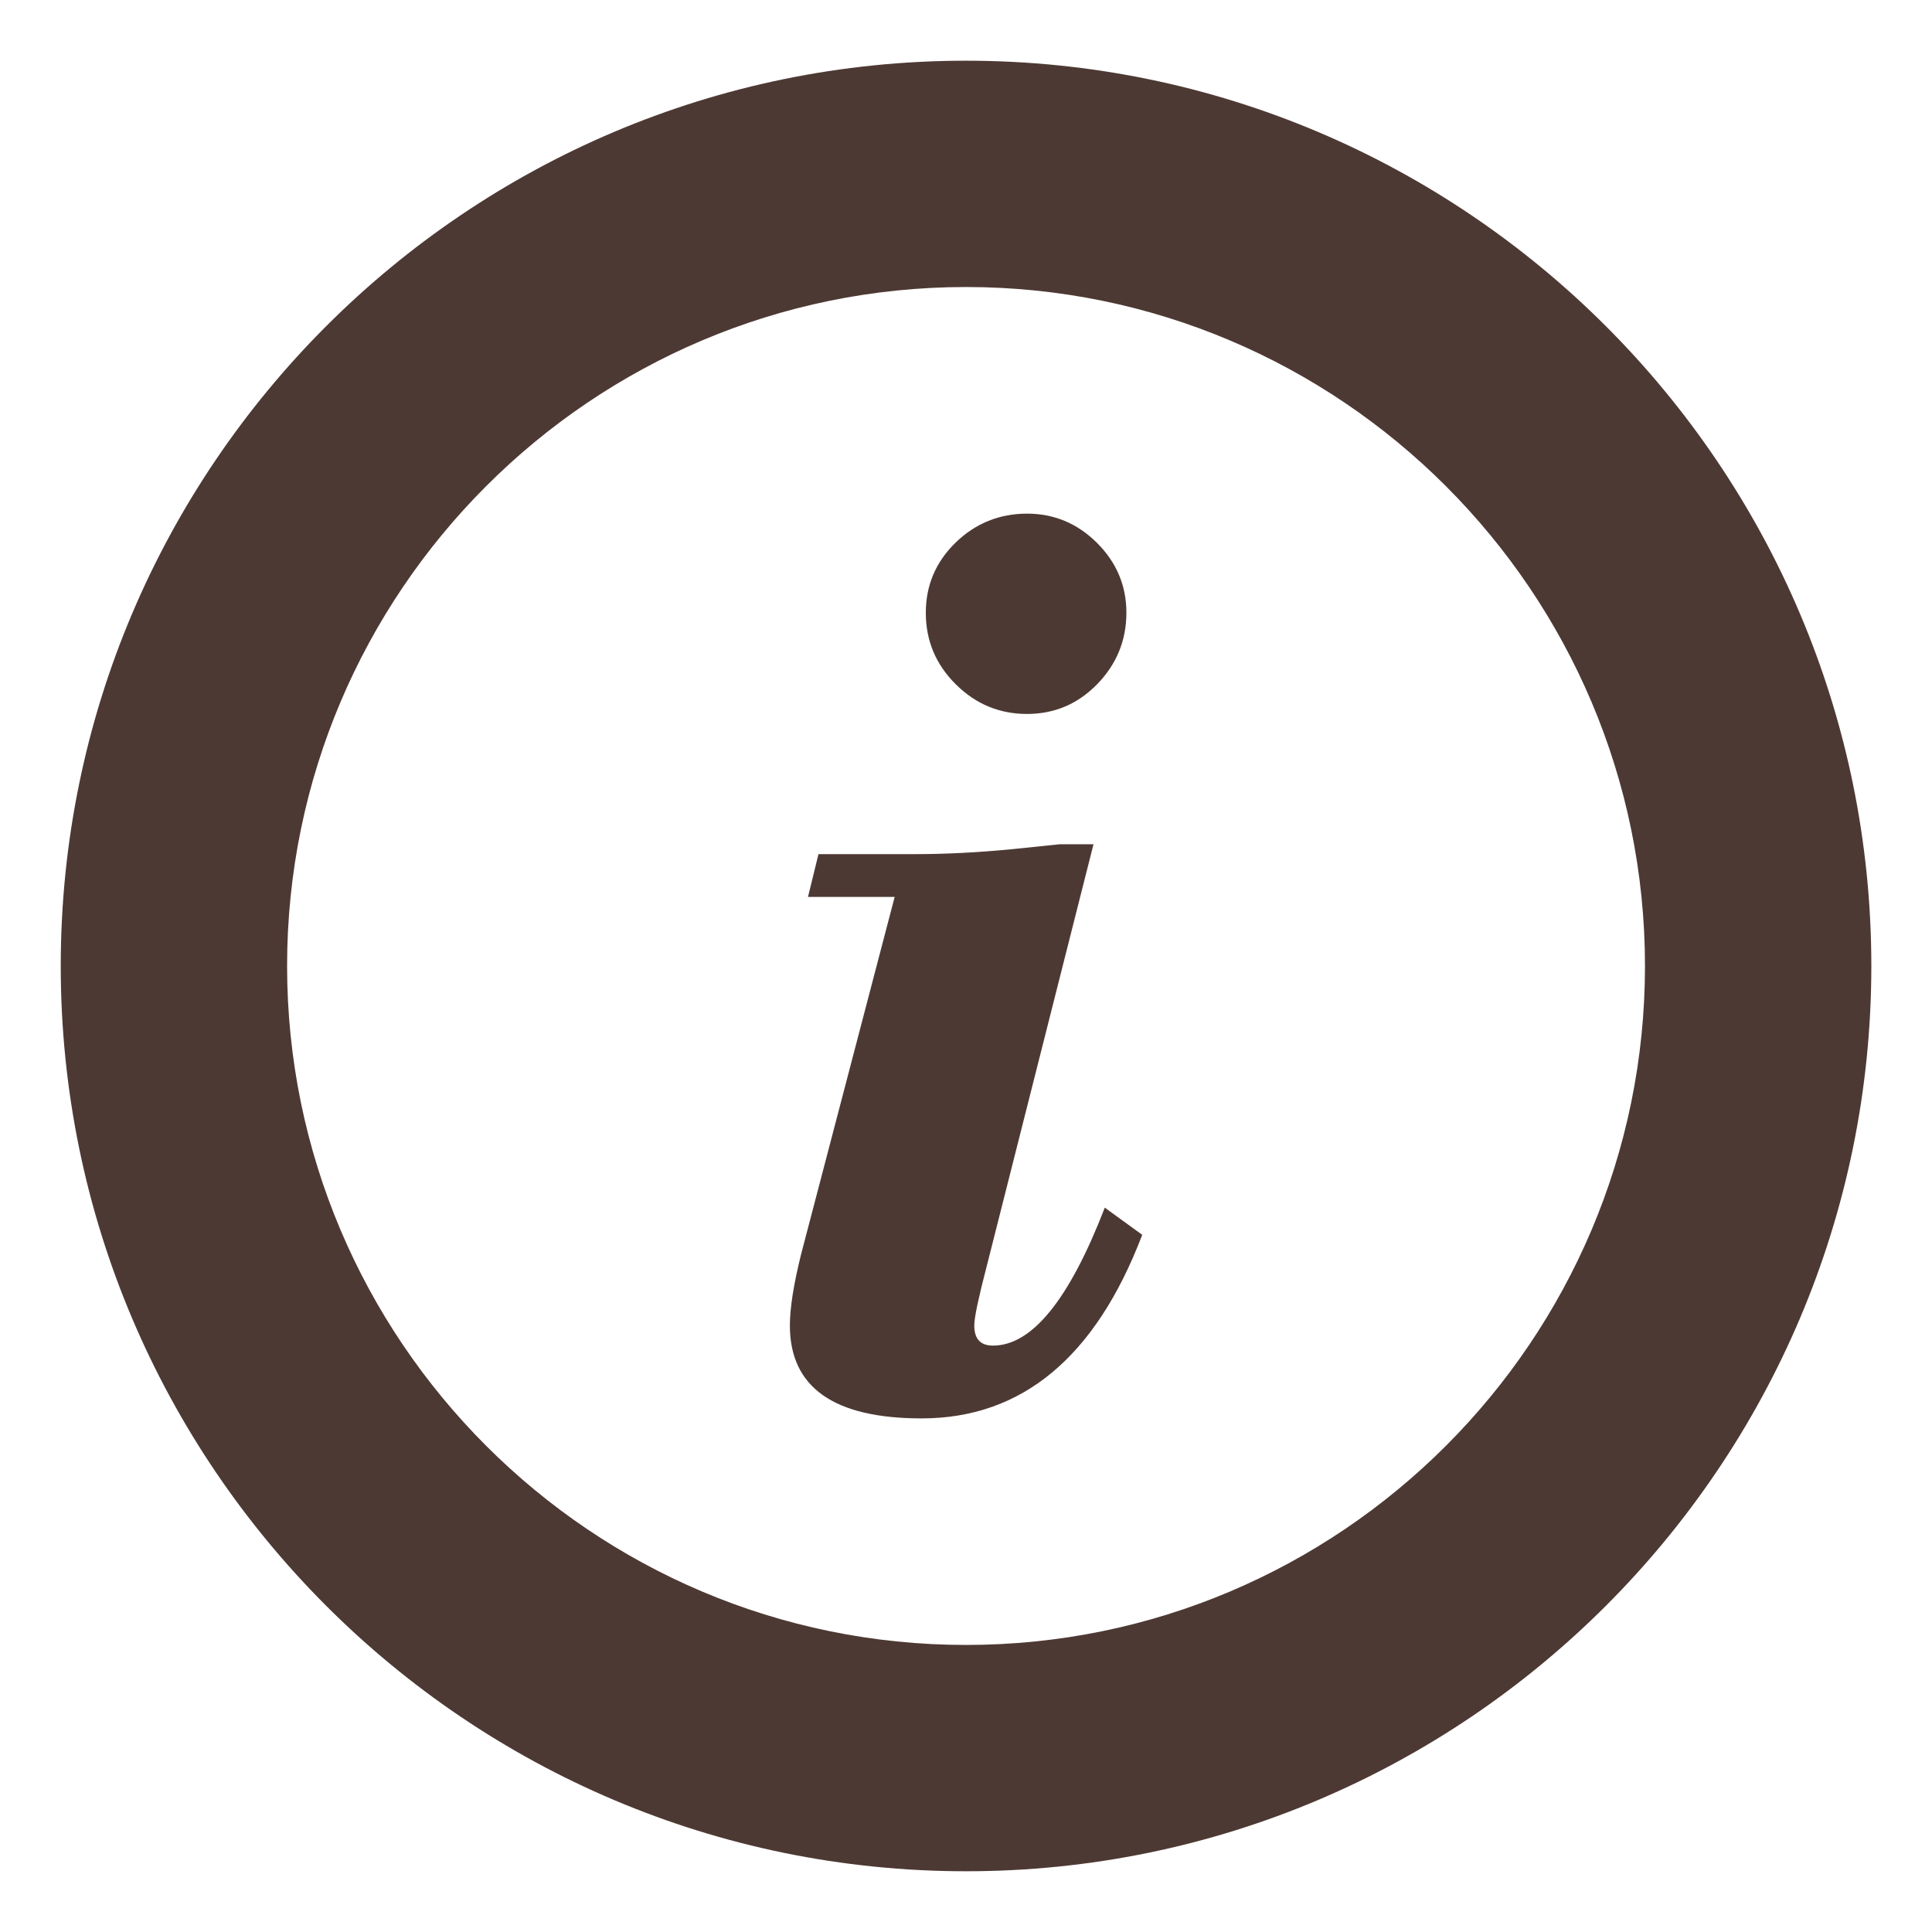 <?xml version="1.0" encoding="utf-8"?>
<!-- Generator: Adobe Illustrator 15.1.0, SVG Export Plug-In  -->
<!DOCTYPE svg>
<svg version="1.2" baseProfile="tiny"
	 xmlns="http://www.w3.org/2000/svg" xmlns:xlink="http://www.w3.org/1999/xlink" xmlns:a="http://ns.adobe.com/AdobeSVGViewerExtensions/3.0/"
	 x="0px" y="0px" width="50px" height="50px" viewBox="-1.572 -1.571 50 50" overflow="visible" xml:space="preserve">
<defs>
</defs>
<path fill="#4D3933" d="M26.728,20.277l-2.903,11.472c-0.011,0.047-0.044,0.197-0.102,0.447c-0.052,0.25-0.081,0.433-0.081,0.536
	c0,0.349,0.161,0.521,0.484,0.521c1.01,0,1.973-1.187,2.894-3.57l0.969,0.703c-1.208,3.169-3.113,4.751-5.71,4.751
	c-2.269,0-3.409-0.802-3.409-2.404c0-0.463,0.1-1.072,0.286-1.827l2.426-9.265h-2.243l0.271-1.107h2.493
	c0.791,0,1.64-0.042,2.545-0.131l1.208-0.125H26.728z M22.388,14.287c0-0.708,0.255-1.312,0.771-1.816
	c0.515-0.499,1.135-0.749,1.847-0.749c0.698,0,1.299,0.25,1.804,0.749c0.51,0.505,0.769,1.108,0.769,1.816
	c0,0.719-0.256,1.333-0.755,1.848c-0.505,0.516-1.109,0.771-1.817,0.771c-0.712,0-1.332-0.255-1.847-0.771
	C22.643,15.62,22.388,15.006,22.388,14.287z"/>
<path fill="#4D3933" d="M23.429,46.857C10.51,46.857,0,36.348,0,23.429S10.51,0,23.429,0s23.429,10.51,23.429,23.429
	S36.348,46.857,23.429,46.857z M23.429,5.857c-9.688,0-17.571,7.883-17.571,17.571S13.74,41,23.429,41S41,33.117,41,23.429
	S33.117,5.857,23.429,5.857z"/>
</svg>
